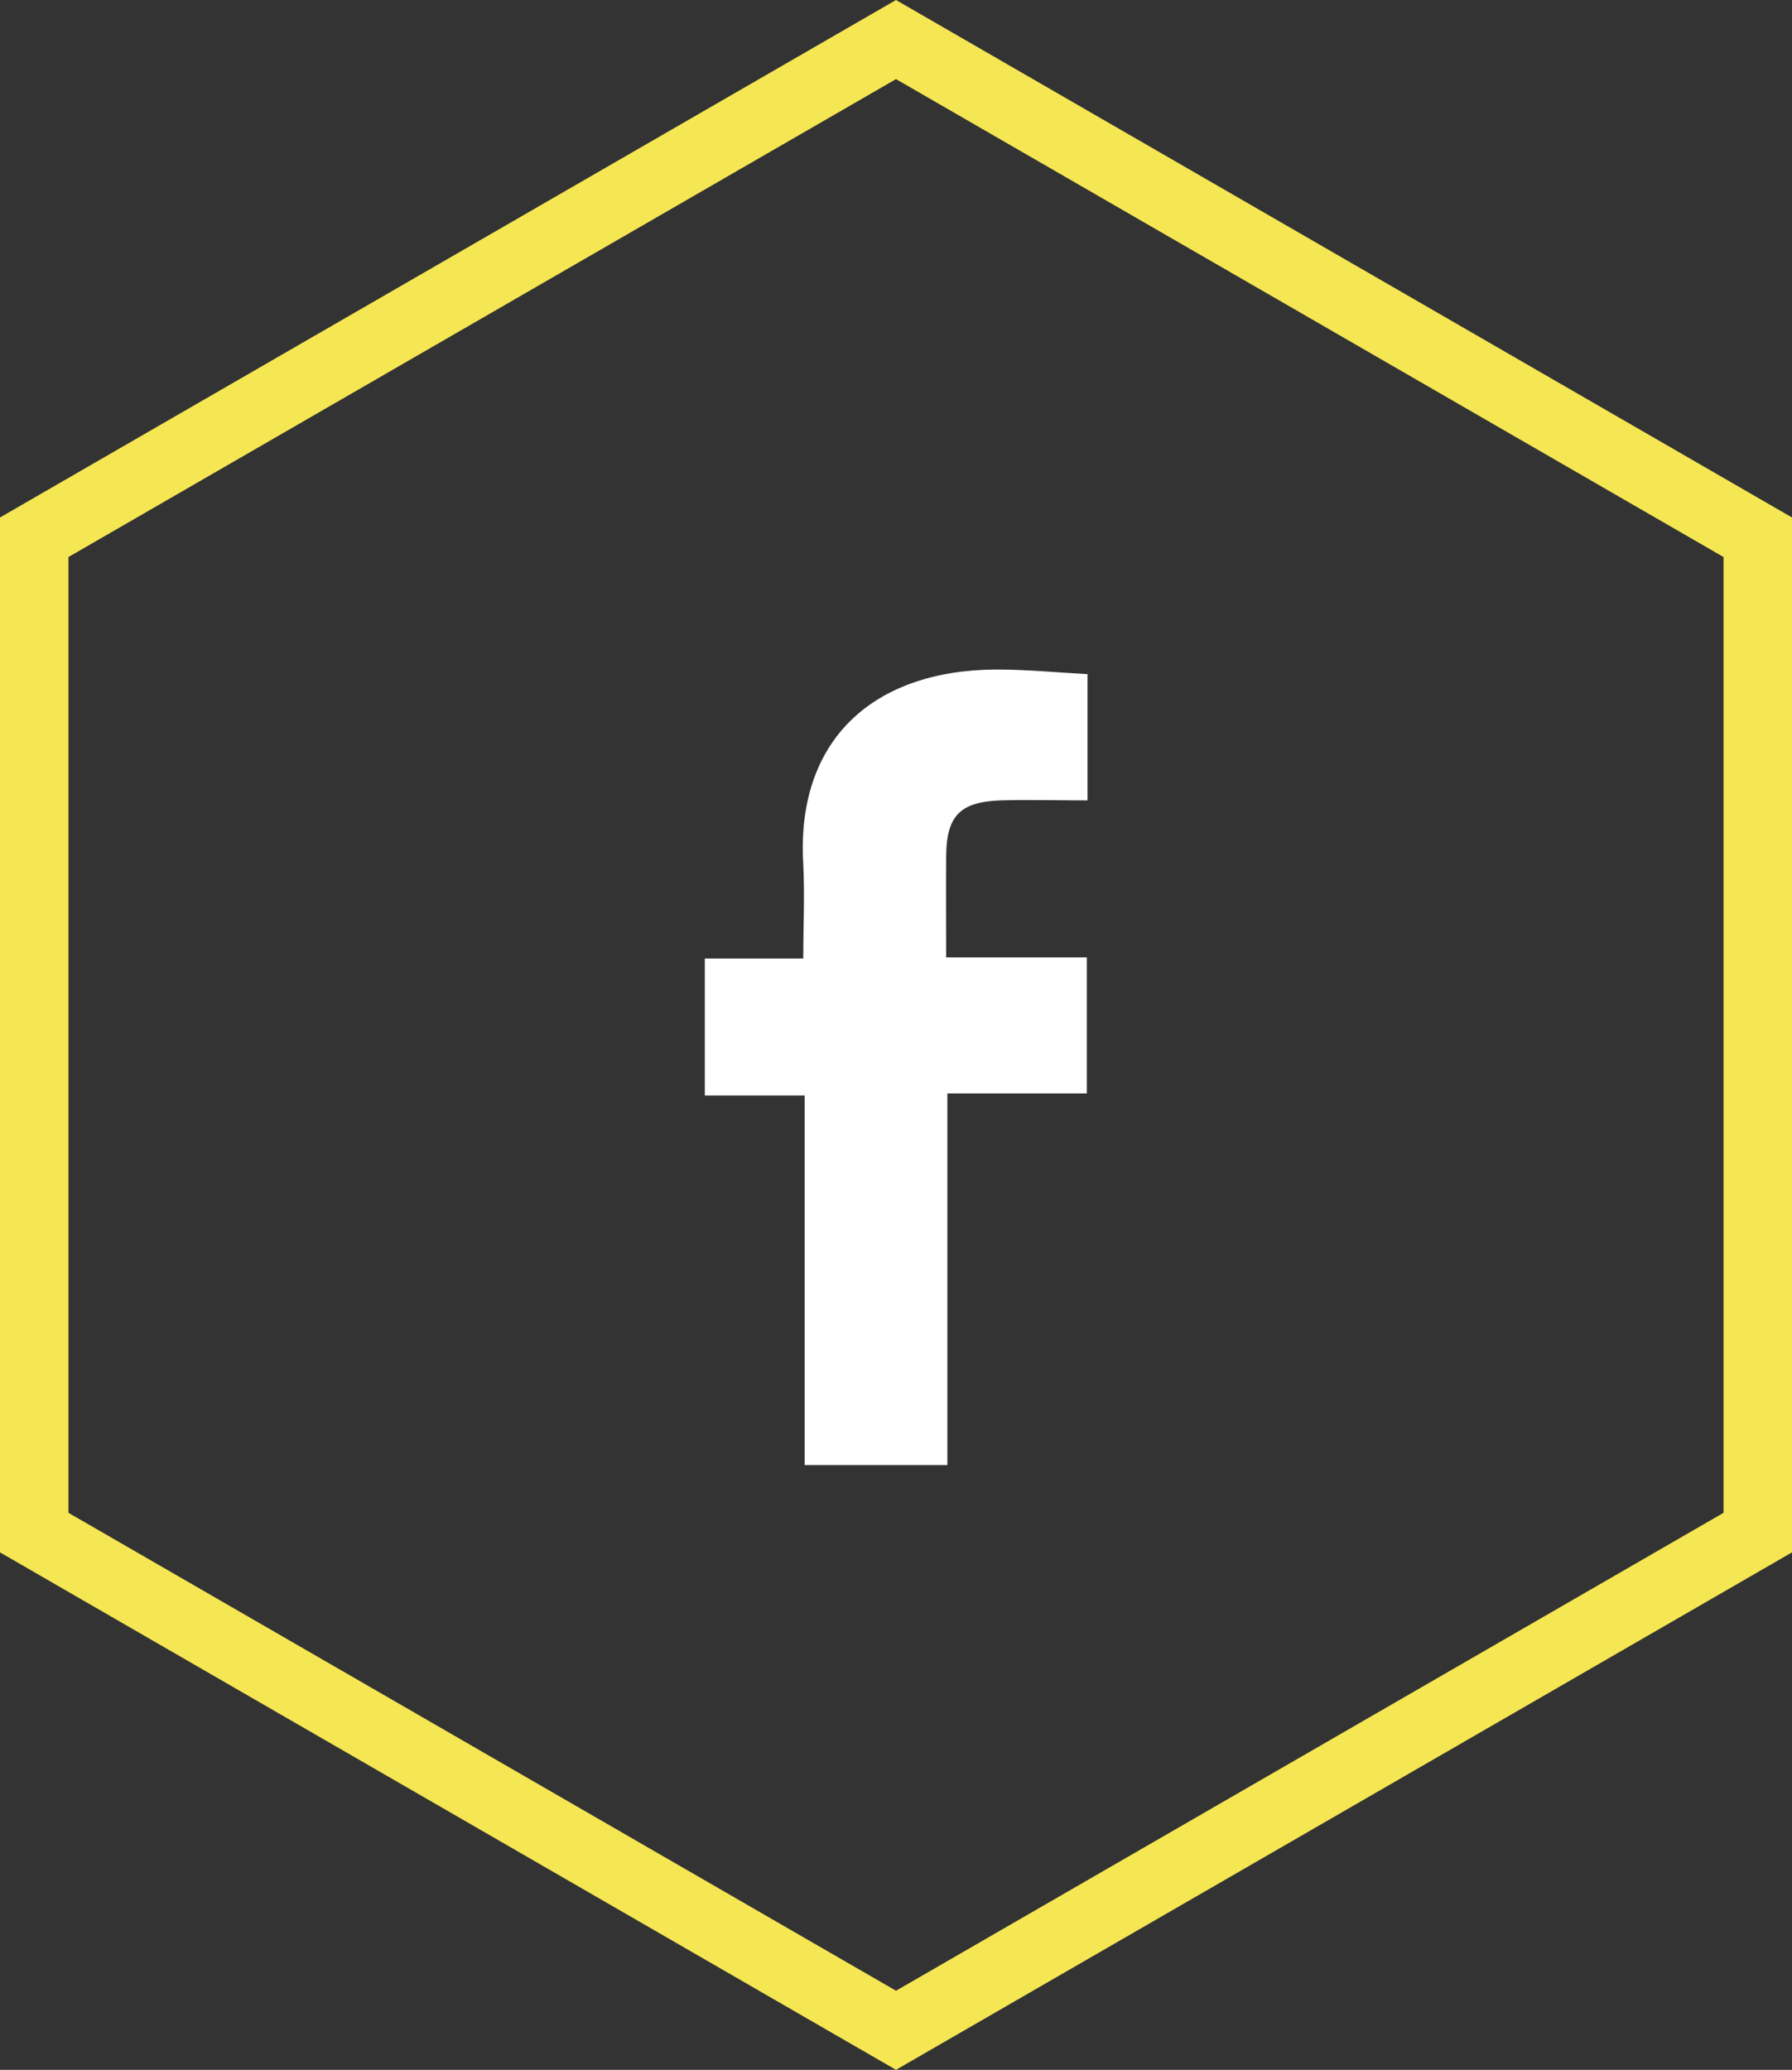 <svg xmlns="http://www.w3.org/2000/svg" viewBox="0 0 314 362.58"><rect x="0" y="0" width="314" height="362.58" fill="#333333" stroke="none"/><defs><style>.cls-1{fill:#fff;}.cls-2{fill:none;stroke:#f5e653;stroke-miterlimit:10;stroke-width:12px;}</style></defs><title>facebook</title><g id="Layer_2" data-name="Layer 2"><g id="Layer_1-2" data-name="Layer 1"><g id="NgBAdr.tif"><path class="cls-1" d="M123.5,191.9v-24h17.25c0-5.75.27-11.15,0-16.52-1.3-21.71,12.19-34,33.81-34.1,5.27,0,10.54.51,16,.81v22.12c-5.4,0-10.33-.15-15.26,0-7.12.26-9.45,2.73-9.51,9.79-.05,5.75,0,11.5,0,17.71h24.65v23.84H166v65.09H141V191.9Z"/></g><polygon class="cls-2" points="308 268.47 308 94.11 157 6.93 6 94.11 6 268.47 157 355.65 308 268.47"/></g></g></svg>